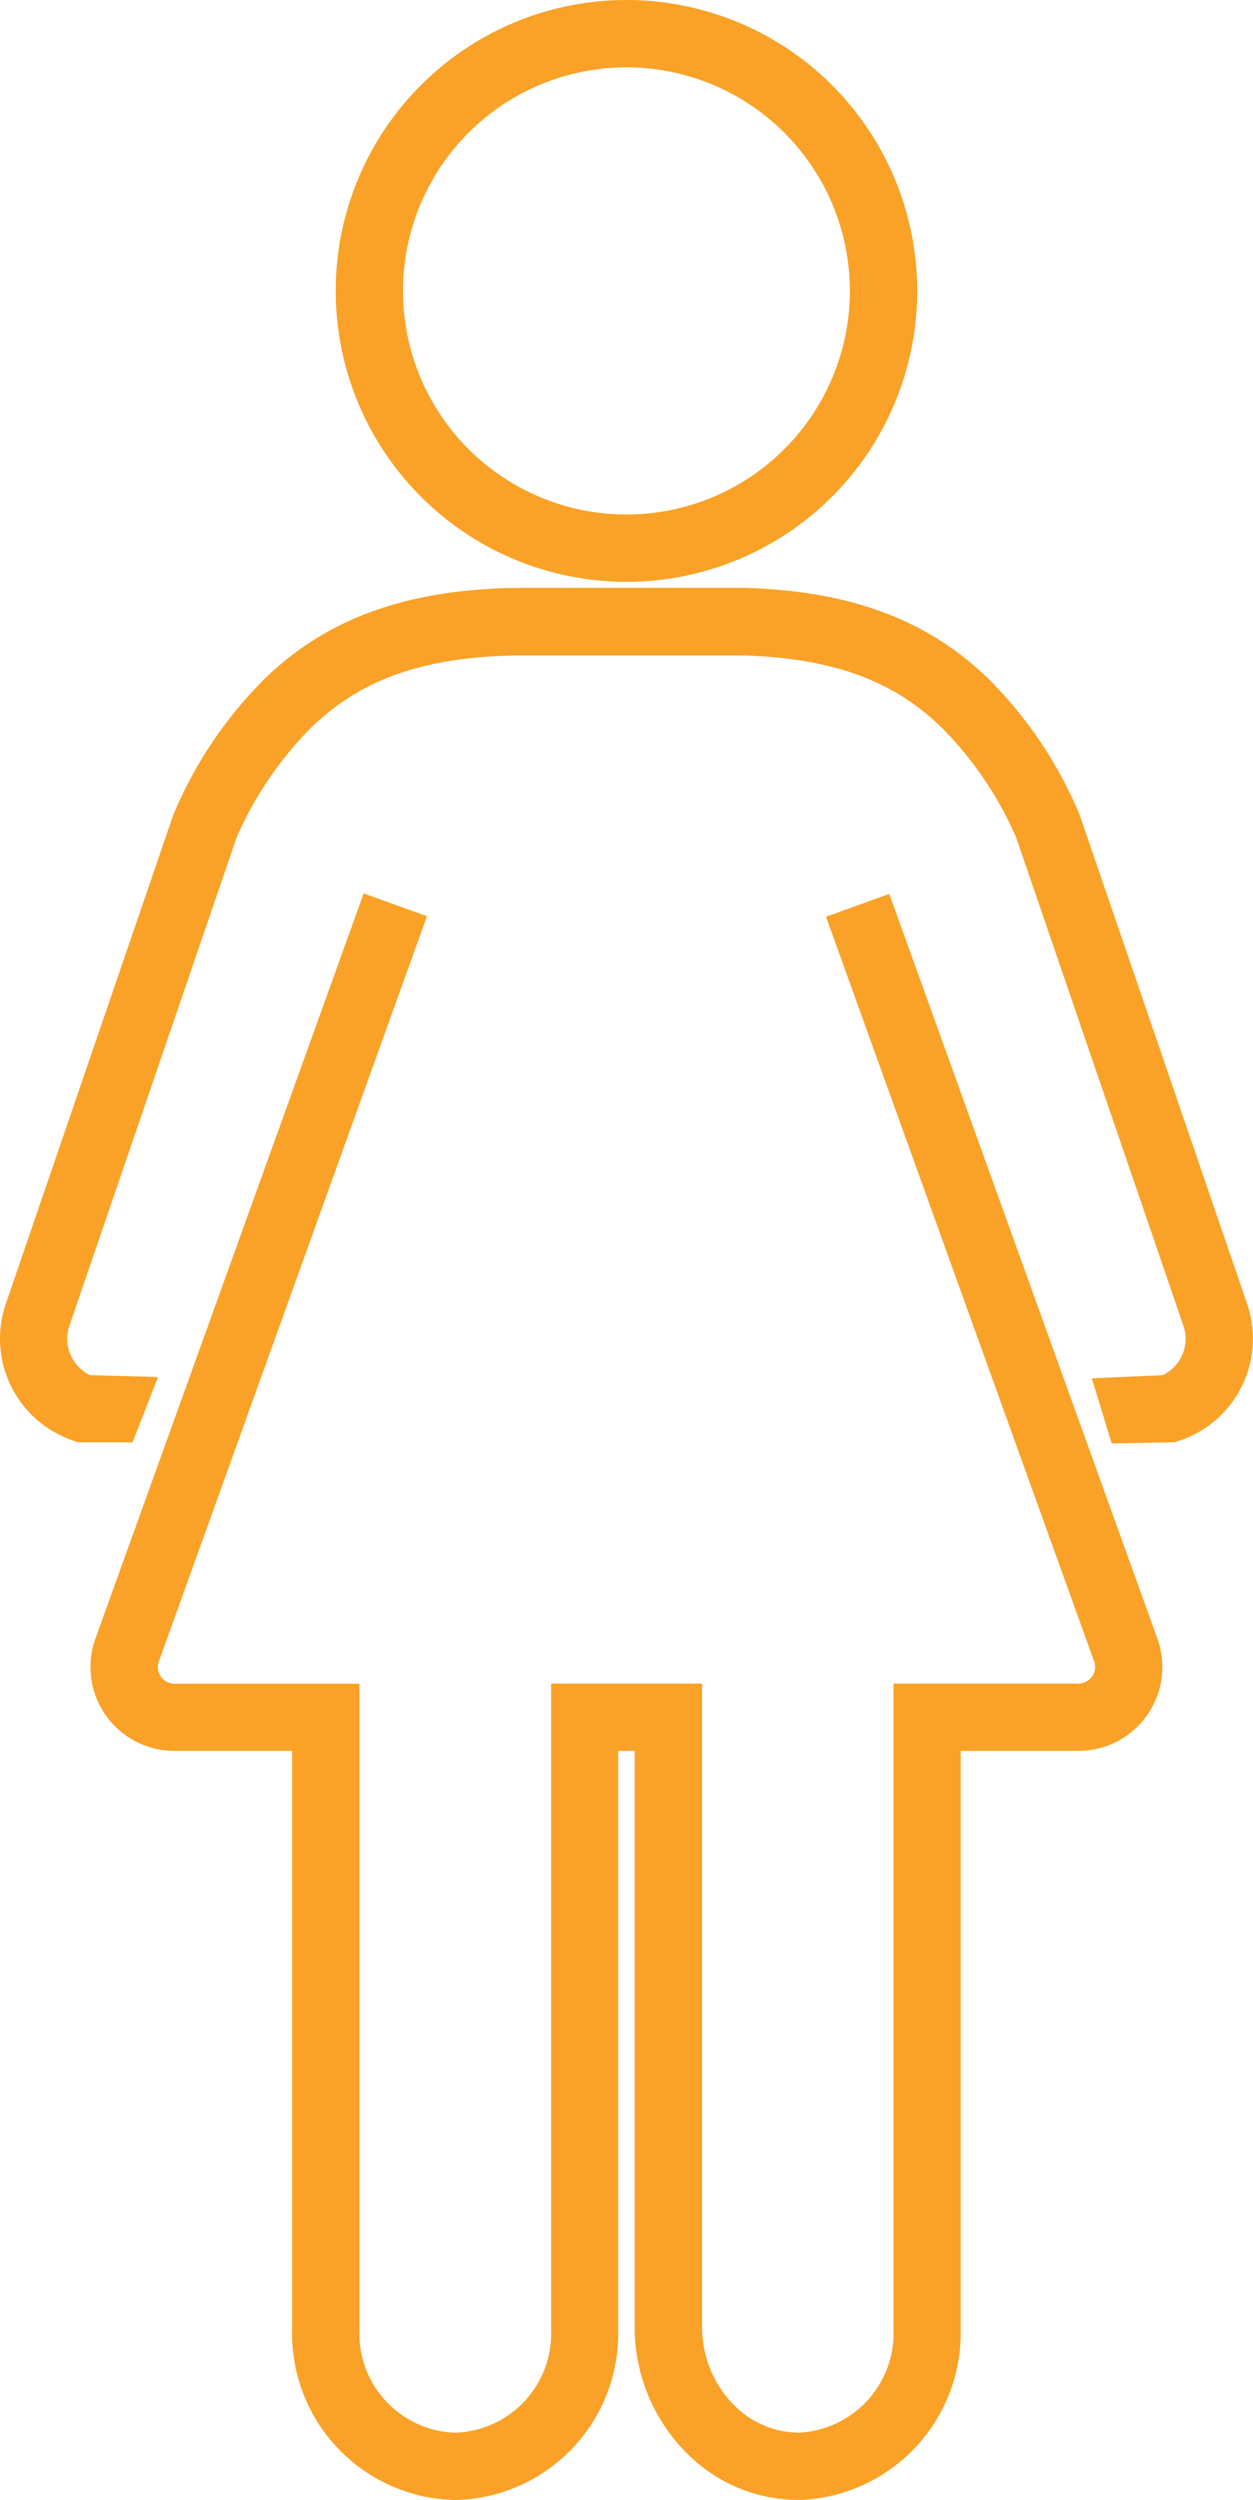 <svg xmlns="http://www.w3.org/2000/svg" width="45.751" height="91.228" viewBox="0 0 45.751 91.228">
  <path id="Path_41355" data-name="Path 41355" d="M25.1,89.542a6.51,6.51,0,0,1-1.926-4.621V63.89h-.6V85.051a6.075,6.075,0,0,1-5.954,6.176,6.075,6.075,0,0,1-5.954-6.176V63.89h-4.3a3.061,3.061,0,0,1-2.9-4.043L13.28,32.6l2.311.833-9.8,27.226a.59.59,0,0,0,.089.527.6.6,0,0,0,.491.253h6.753V85.051a3.617,3.617,0,0,0,3.5,3.719,3.617,3.617,0,0,0,3.5-3.719V61.433h5.513V84.921a4.032,4.032,0,0,0,1.189,2.866,3.341,3.341,0,0,0,2.341.981H29.2a3.635,3.635,0,0,0,3.427-3.718V61.433H39.38a.605.605,0,0,0,.574-.8L30.16,33.451l2.312-.833,9.8,27.206a3.061,3.061,0,0,1-2.893,4.066h-4.3V85.051a6.1,6.1,0,0,1-5.839,6.174h-.109A5.751,5.751,0,0,1,25.1,89.542ZM39.866,50.295l2.584-.114a1.464,1.464,0,0,0,.762-1.8L37.1,30.547A13.114,13.114,0,0,0,34.434,26.6c-1.769-1.758-4.017-2.585-7.289-2.682H19.266c-.232,0-.463,0-.685.006-3.258.095-5.5.922-7.271,2.68a13.143,13.143,0,0,0-2.667,3.948L2.535,48.38a1.466,1.466,0,0,0,.761,1.8l2.476.068-.931,2.383H2.851l-.191-.067A3.926,3.926,0,0,1,.21,47.586L6.323,29.751a15.277,15.277,0,0,1,3.259-4.9c2.217-2.2,5.06-3.279,8.948-3.394h.039c.24,0,.466-.006.7-.006H27.2c3.9.115,6.75,1.194,8.967,3.394a15.3,15.3,0,0,1,3.259,4.9l6.112,17.833a3.923,3.923,0,0,1-2.45,4.985l-.189.064-2.308.044ZM12.259,10.615A10.616,10.616,0,1,1,22.875,21.231,10.616,10.616,0,0,1,12.259,10.615Zm2.457,0a8.158,8.158,0,1,0,8.158-8.158A8.158,8.158,0,0,0,14.716,10.615Z" transform="translate(-0.001 0.001)" fill="#faa227"/>
</svg>
